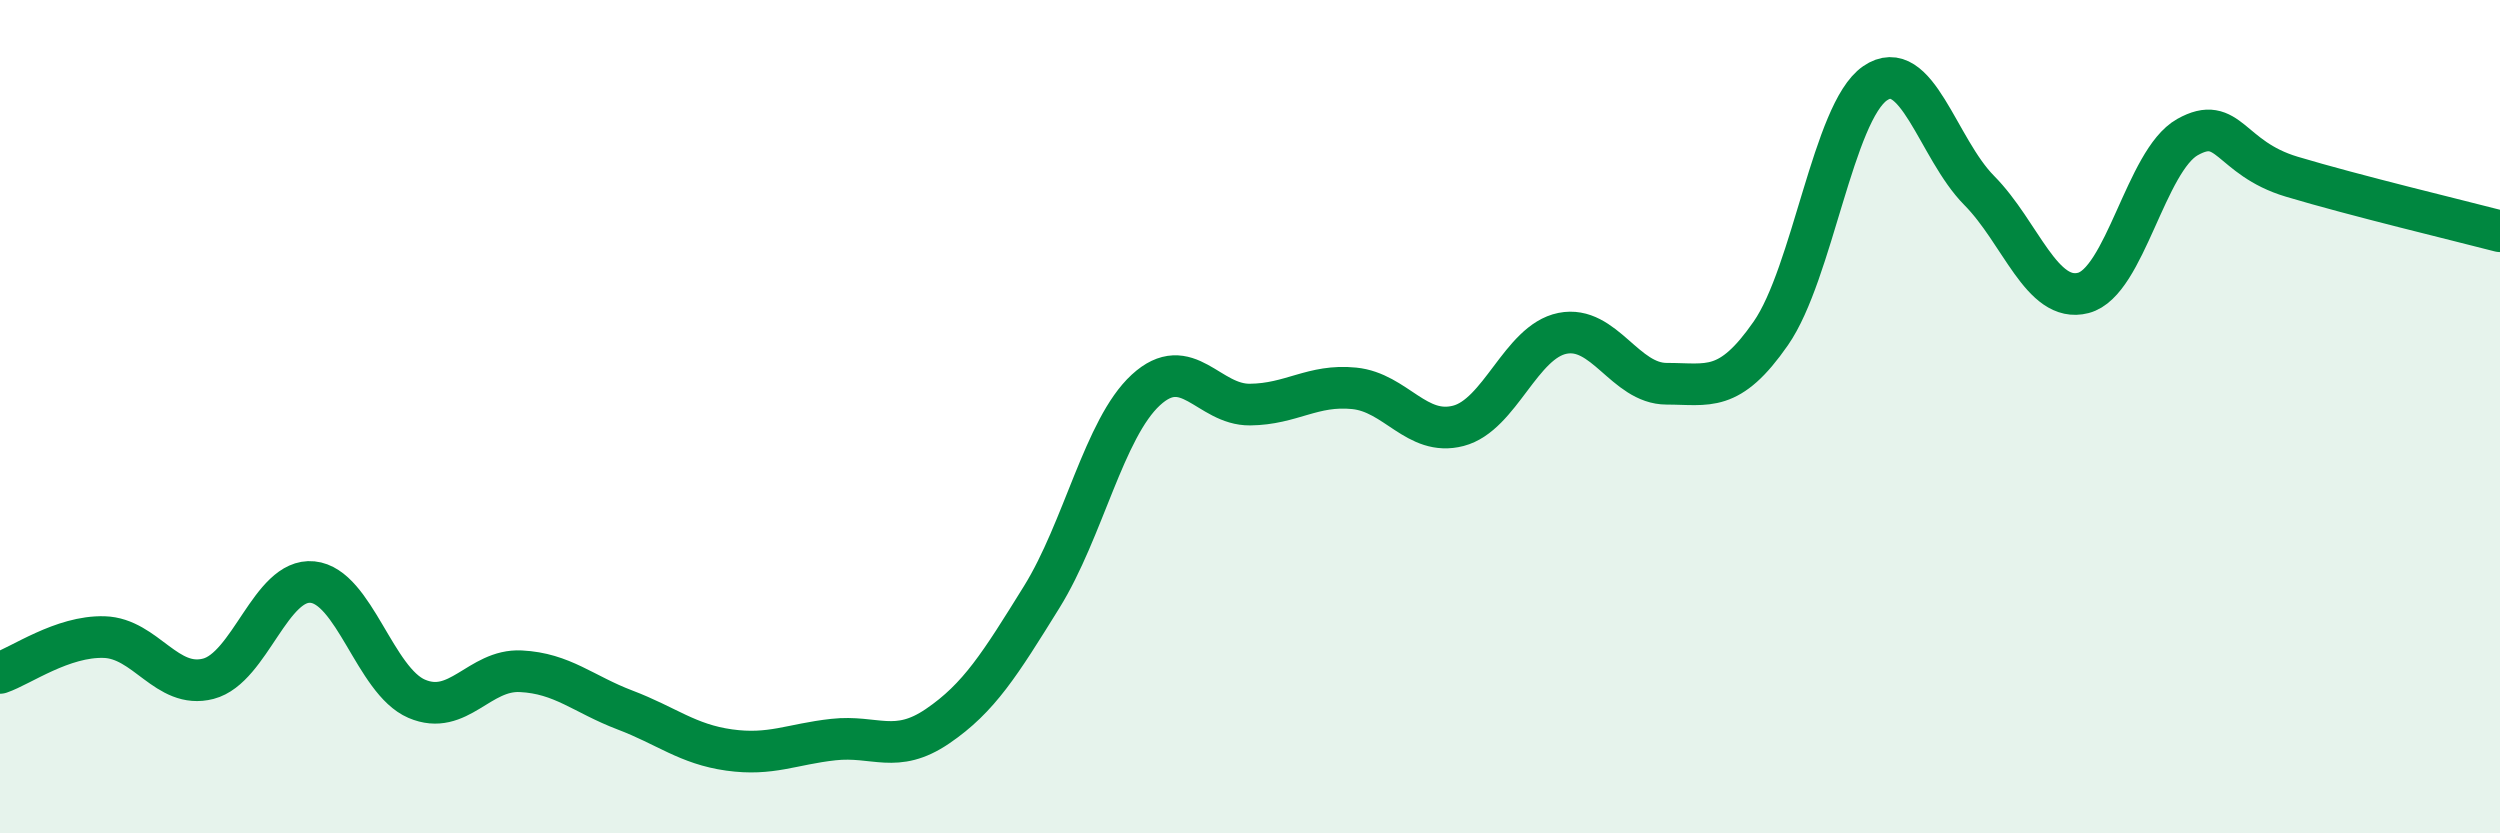 
    <svg width="60" height="20" viewBox="0 0 60 20" xmlns="http://www.w3.org/2000/svg">
      <path
        d="M 0,16.15 C 0.5,15.98 1.5,15.26 2.5,15.29 C 3.5,15.32 4,16.55 5,16.29 C 6,16.03 6.5,13.87 7.5,13.97 C 8.5,14.07 9,16.34 10,16.77 C 11,17.2 11.5,16.06 12.5,16.11 C 13.5,16.16 14,16.66 15,17.04 C 16,17.42 16.5,17.86 17.5,18 C 18.5,18.14 19,17.86 20,17.75 C 21,17.64 21.5,18.11 22.5,17.43 C 23.5,16.75 24,15.94 25,14.33 C 26,12.72 26.5,10.28 27.5,9.36 C 28.5,8.44 29,9.72 30,9.71 C 31,9.7 31.5,9.22 32.5,9.32 C 33.5,9.42 34,10.48 35,10.22 C 36,9.96 36.5,8.2 37.5,8 C 38.5,7.8 39,9.21 40,9.21 C 41,9.21 41.5,9.44 42.5,8 C 43.5,6.56 44,2.69 45,2 C 46,1.31 46.5,3.56 47.5,4.57 C 48.5,5.58 49,7.29 50,7.03 C 51,6.77 51.5,3.85 52.5,3.29 C 53.5,2.73 53.5,3.79 55,4.24 C 56.5,4.69 59,5.29 60,5.55L60 20L0 20Z"
        fill="#008740"
        opacity="0.1"
        stroke-linecap="round"
        stroke-linejoin="round"
      />
      <path
        d="M 0,16.15 C 0.5,15.98 1.5,15.26 2.5,15.29 C 3.5,15.32 4,16.55 5,16.29 C 6,16.03 6.5,13.87 7.5,13.97 C 8.5,14.07 9,16.34 10,16.77 C 11,17.2 11.5,16.06 12.5,16.11 C 13.5,16.16 14,16.66 15,17.04 C 16,17.42 16.5,17.86 17.5,18 C 18.5,18.14 19,17.86 20,17.75 C 21,17.64 21.5,18.11 22.5,17.43 C 23.5,16.75 24,15.94 25,14.33 C 26,12.72 26.5,10.28 27.5,9.36 C 28.5,8.44 29,9.72 30,9.71 C 31,9.7 31.5,9.22 32.5,9.32 C 33.5,9.42 34,10.48 35,10.22 C 36,9.96 36.5,8.2 37.5,8 C 38.5,7.8 39,9.21 40,9.21 C 41,9.21 41.5,9.44 42.5,8 C 43.5,6.56 44,2.69 45,2 C 46,1.31 46.5,3.56 47.5,4.57 C 48.5,5.58 49,7.29 50,7.03 C 51,6.77 51.5,3.85 52.5,3.29 C 53.5,2.73 53.5,3.79 55,4.24 C 56.5,4.69 59,5.29 60,5.55"
        stroke="#008740"
        stroke-width="1"
        fill="none"
        stroke-linecap="round"
        stroke-linejoin="round"
      />
    </svg>
  
